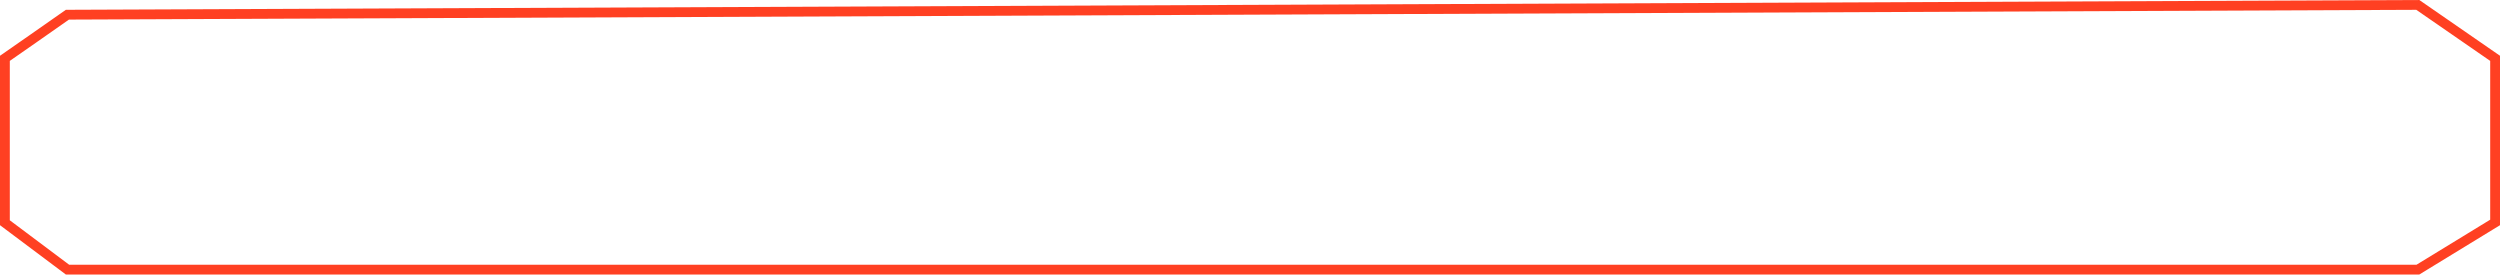 <?xml version="1.0" encoding="UTF-8"?> <svg xmlns="http://www.w3.org/2000/svg" width="510" height="56" viewBox="0 0 510 56" fill="none"><path d="M6.859 7.821L6.861 7.819L13.75 2.999L493.23 1.001L509 11.899V45.377L493.259 55H13.766L1 45.437V11.898L6.859 7.821Z" stroke="#FF4022" stroke-width="2"></path></svg> 